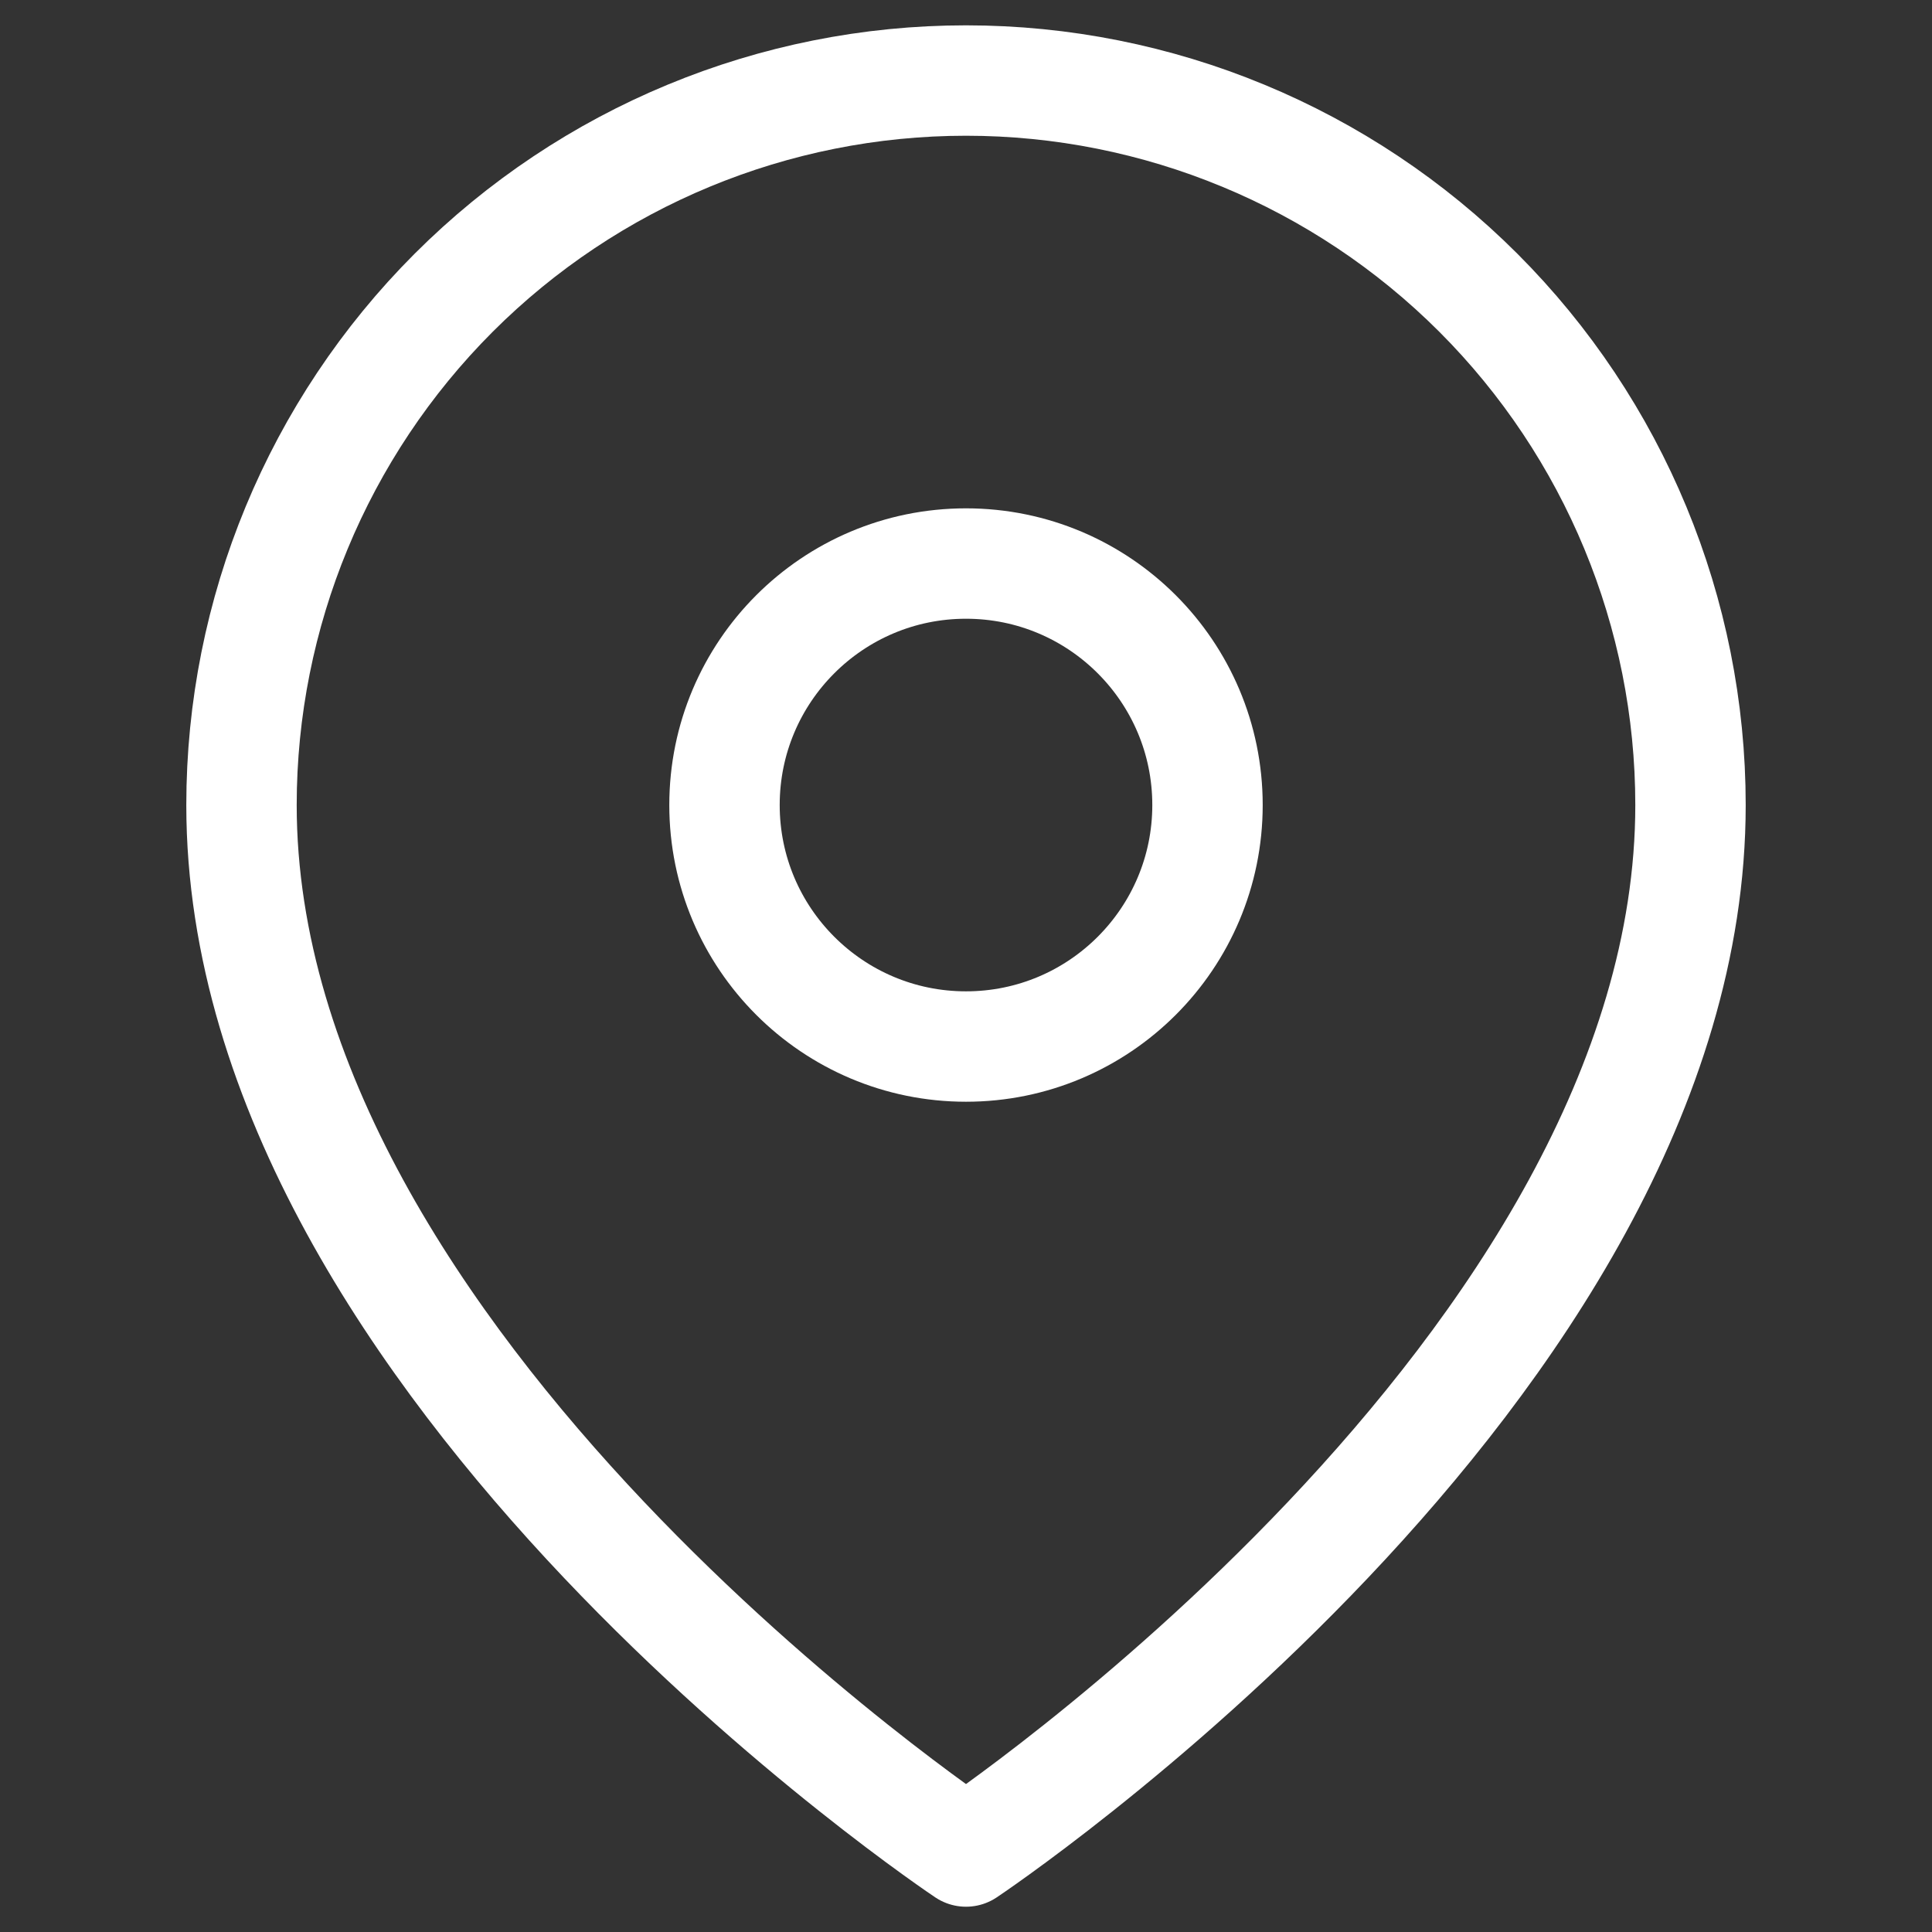 <svg width="35" height="35" viewBox="0 0 35 35" fill="none" xmlns="http://www.w3.org/2000/svg">
<rect x="0" y="0" width="35" height="35" fill="#333333" stroke="none"/>
<path d="M30.625 14.584C30.625 24.792 17.5 33.542 17.5 33.542C17.5 33.542 4.375 24.792 4.375 14.584C4.375 11.103 5.758 7.765 8.219 5.303C10.681 2.842 14.019 1.459 17.5 1.459C20.981 1.459 24.319 2.842 26.781 5.303C29.242 7.765 30.625 11.103 30.625 14.584Z" stroke="white" stroke-width="2" stroke-linecap="round" stroke-linejoin="round"/>
<path d="M17.5 18.959C19.916 18.959 21.875 17 21.875 14.584C21.875 12.168 19.916 10.209 17.5 10.209C15.084 10.209 13.125 12.168 13.125 14.584C13.125 17 15.084 18.959 17.5 18.959Z" stroke="white" stroke-width="2" stroke-linecap="round" stroke-linejoin="round"/>
</svg>
